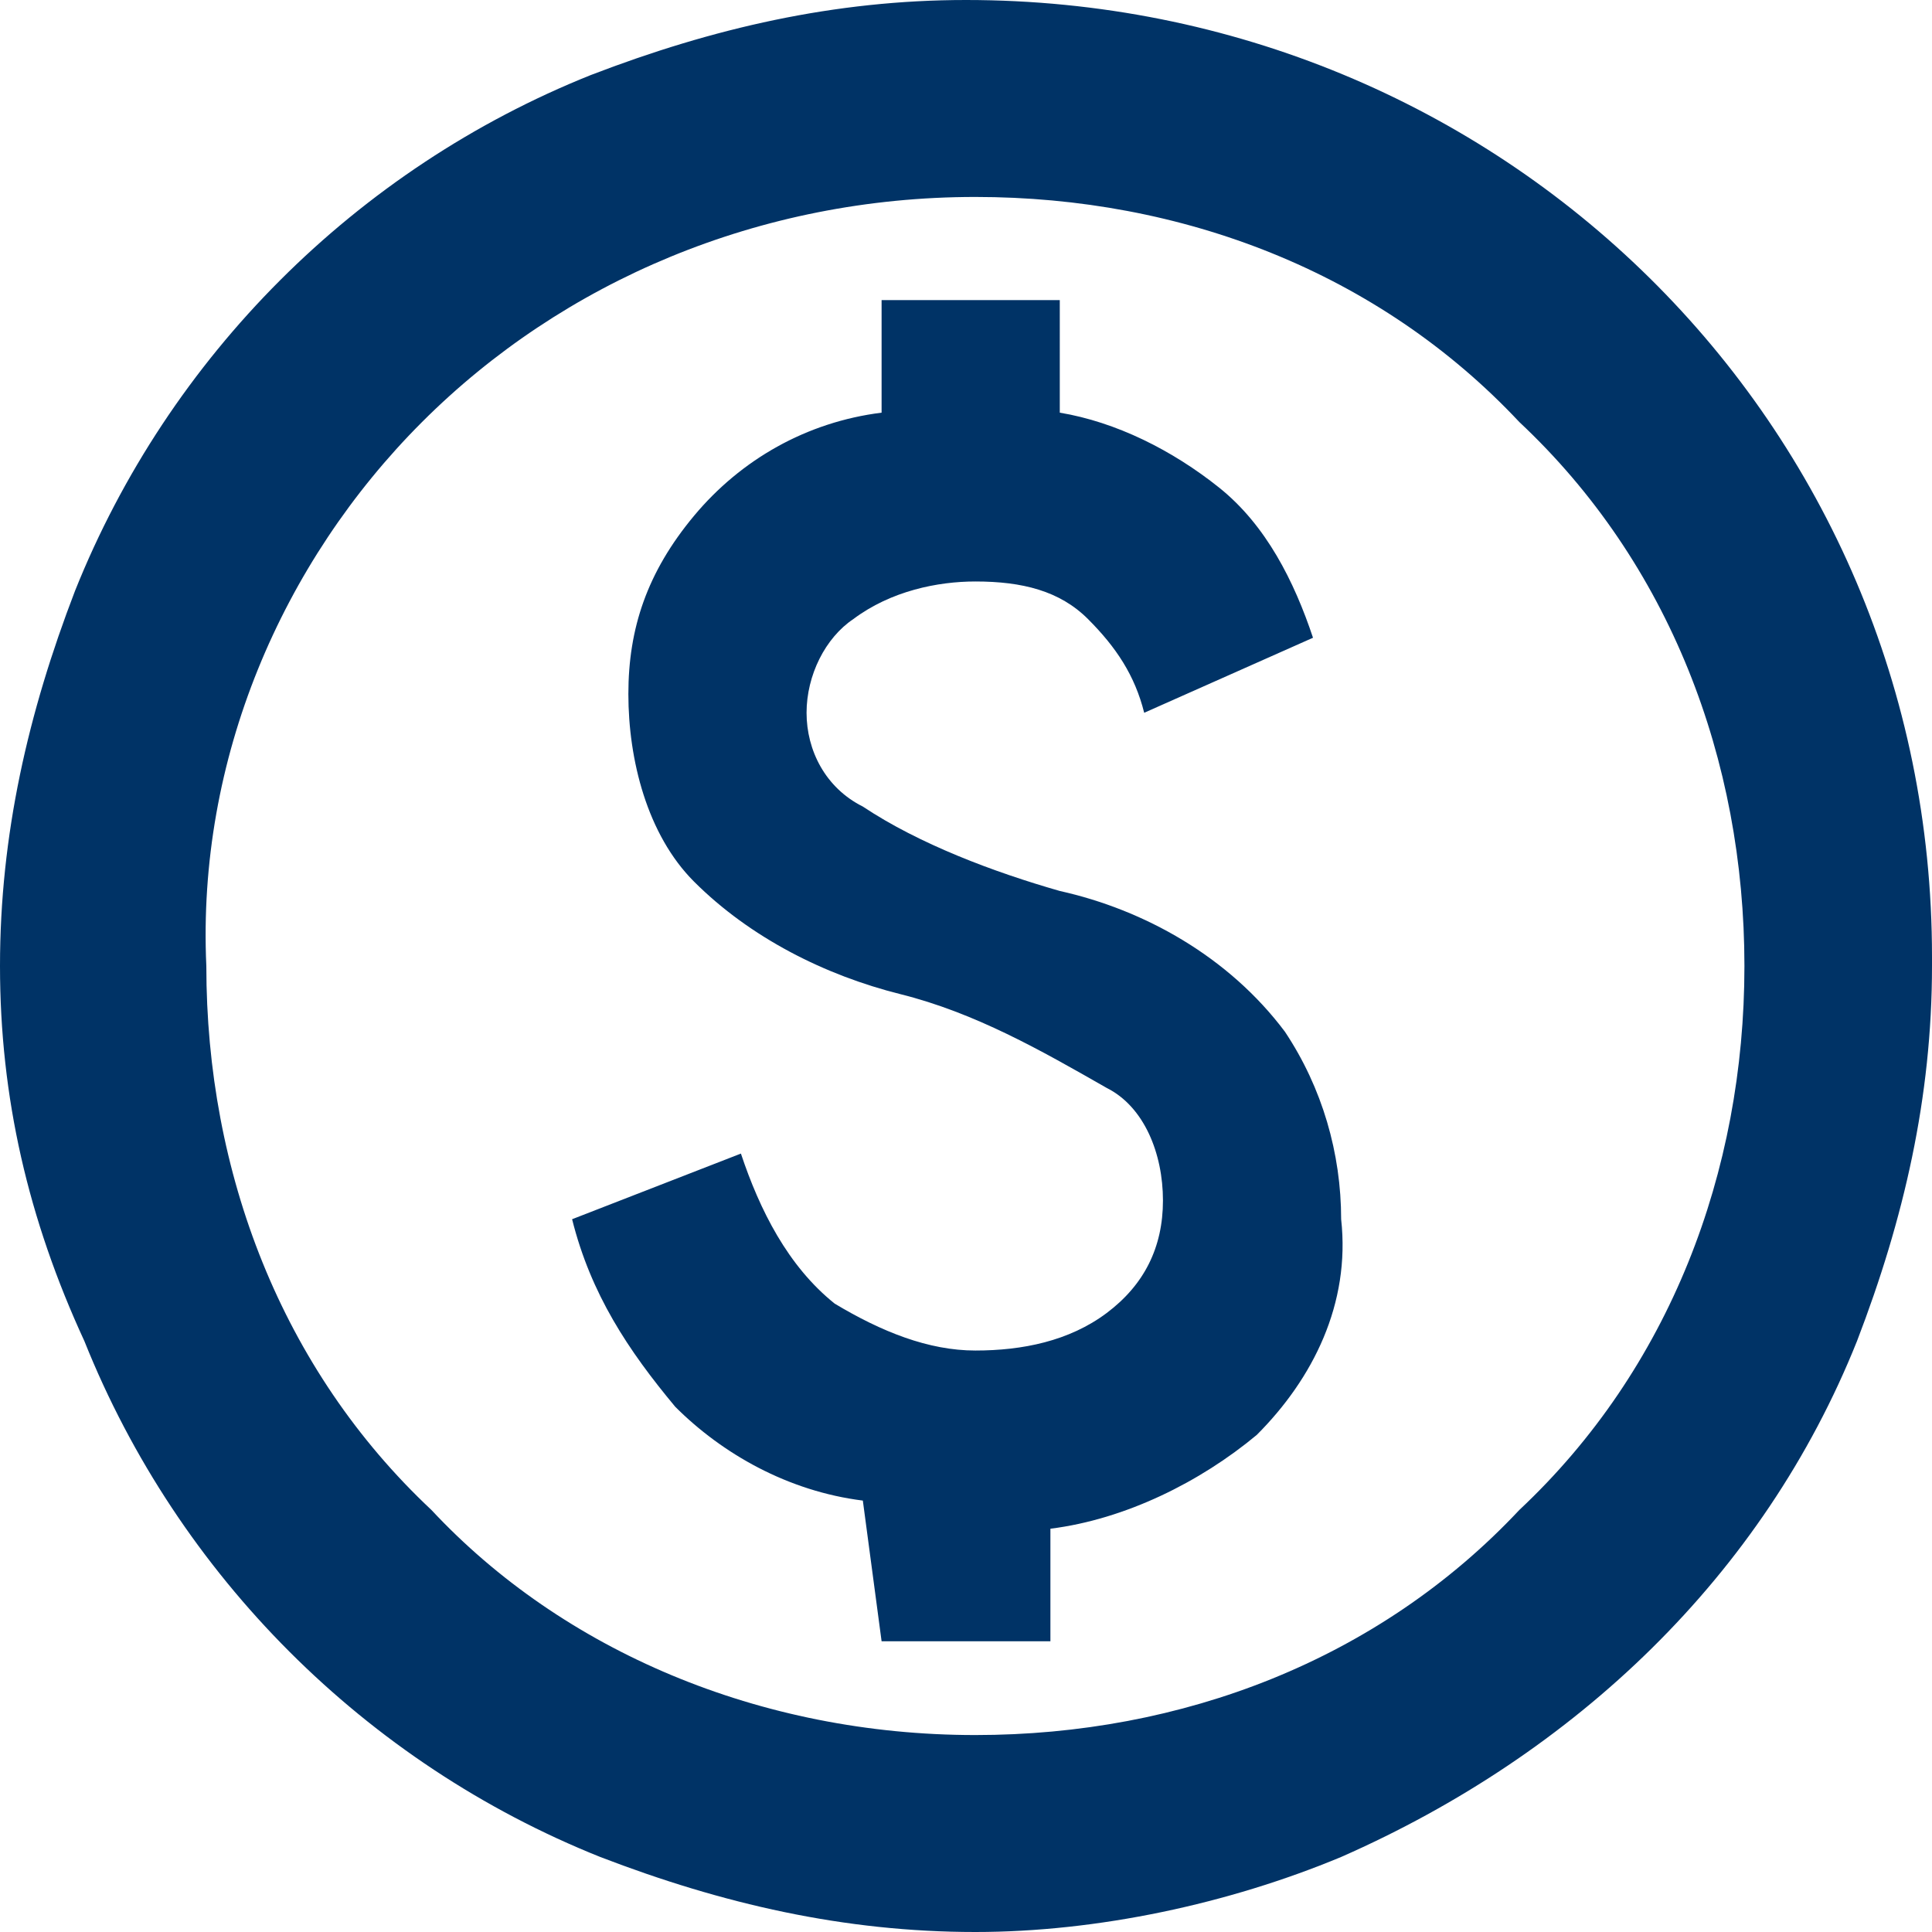 <?xml version="1.0" encoding="utf-8"?>
<!-- Generator: Adobe Illustrator 27.2.0, SVG Export Plug-In . SVG Version: 6.00 Build 0)  -->
<svg version="1.1" id="Layer_1" xmlns="http://www.w3.org/2000/svg" xmlns:xlink="http://www.w3.org/1999/xlink" x="0px" y="0px"
	 viewBox="0 0 20.6 20.6" style="enable-background:new 0 0 20.6 20.6;" xml:space="preserve">
<style type="text/css">
	.st0{fill:#003366;}
</style>
<path class="st0" d="M9.4,17.5h1.8v-1.2c0.8-0.1,1.6-0.5,2.2-1c0.6-0.6,1-1.4,0.9-2.3c0-0.7-0.2-1.4-0.6-2c-0.6-0.8-1.5-1.3-2.4-1.5
	C10.6,9.3,9.8,9,9.2,8.6C8.8,8.4,8.6,8,8.6,7.6s0.2-0.8,0.5-1c0.4-0.3,0.9-0.4,1.3-0.4c0.5,0,0.9,0.1,1.2,0.4s0.5,0.6,0.6,1L14,6.8
	c-0.2-0.6-0.5-1.2-1-1.6s-1.1-0.7-1.7-0.8V3.2H9.4v1.2c-0.8,0.1-1.5,0.5-2,1.1S6.7,6.7,6.7,7.4s0.2,1.5,0.7,2c0.6,0.6,1.4,1,2.2,1.2
	s1.5,0.6,2.2,1c0.4,0.2,0.6,0.7,0.6,1.2s-0.2,0.9-0.6,1.2c-0.4,0.3-0.9,0.4-1.4,0.4s-1-0.2-1.5-0.5c-0.5-0.4-0.8-1-1-1.6L6.1,13
	c0.2,0.8,0.6,1.4,1.1,2c0.5,0.5,1.2,0.9,2,1L9.4,17.5z M10.4,20.6c-1.4,0-2.7-0.3-4-0.8c-2.5-1-4.5-3-5.5-5.5C0.3,13,0,11.7,0,10.3
	s0.3-2.7,0.8-4c1-2.5,3-4.5,5.5-5.5C7.6,0.3,8.9,0,10.3,0C16,0,20.6,4.5,20.6,10.2v0.1c0,1.4-0.3,2.7-0.8,4c-1,2.5-3,4.4-5.5,5.5
	C13.1,20.3,11.7,20.6,10.4,20.6L10.4,20.6z M10.4,18.5c2.2,0,4.3-0.8,5.8-2.4c1.6-1.5,2.4-3.6,2.4-5.8S17.8,6,16.2,4.5
	c-1.5-1.6-3.6-2.4-5.8-2.4C8.1,2.1,6,3,4.5,4.5s-2.4,3.6-2.3,5.8c0,2.2,0.8,4.3,2.4,5.8C6,17.6,8.1,18.5,10.4,18.5L10.4,18.5z"/>
</svg>
